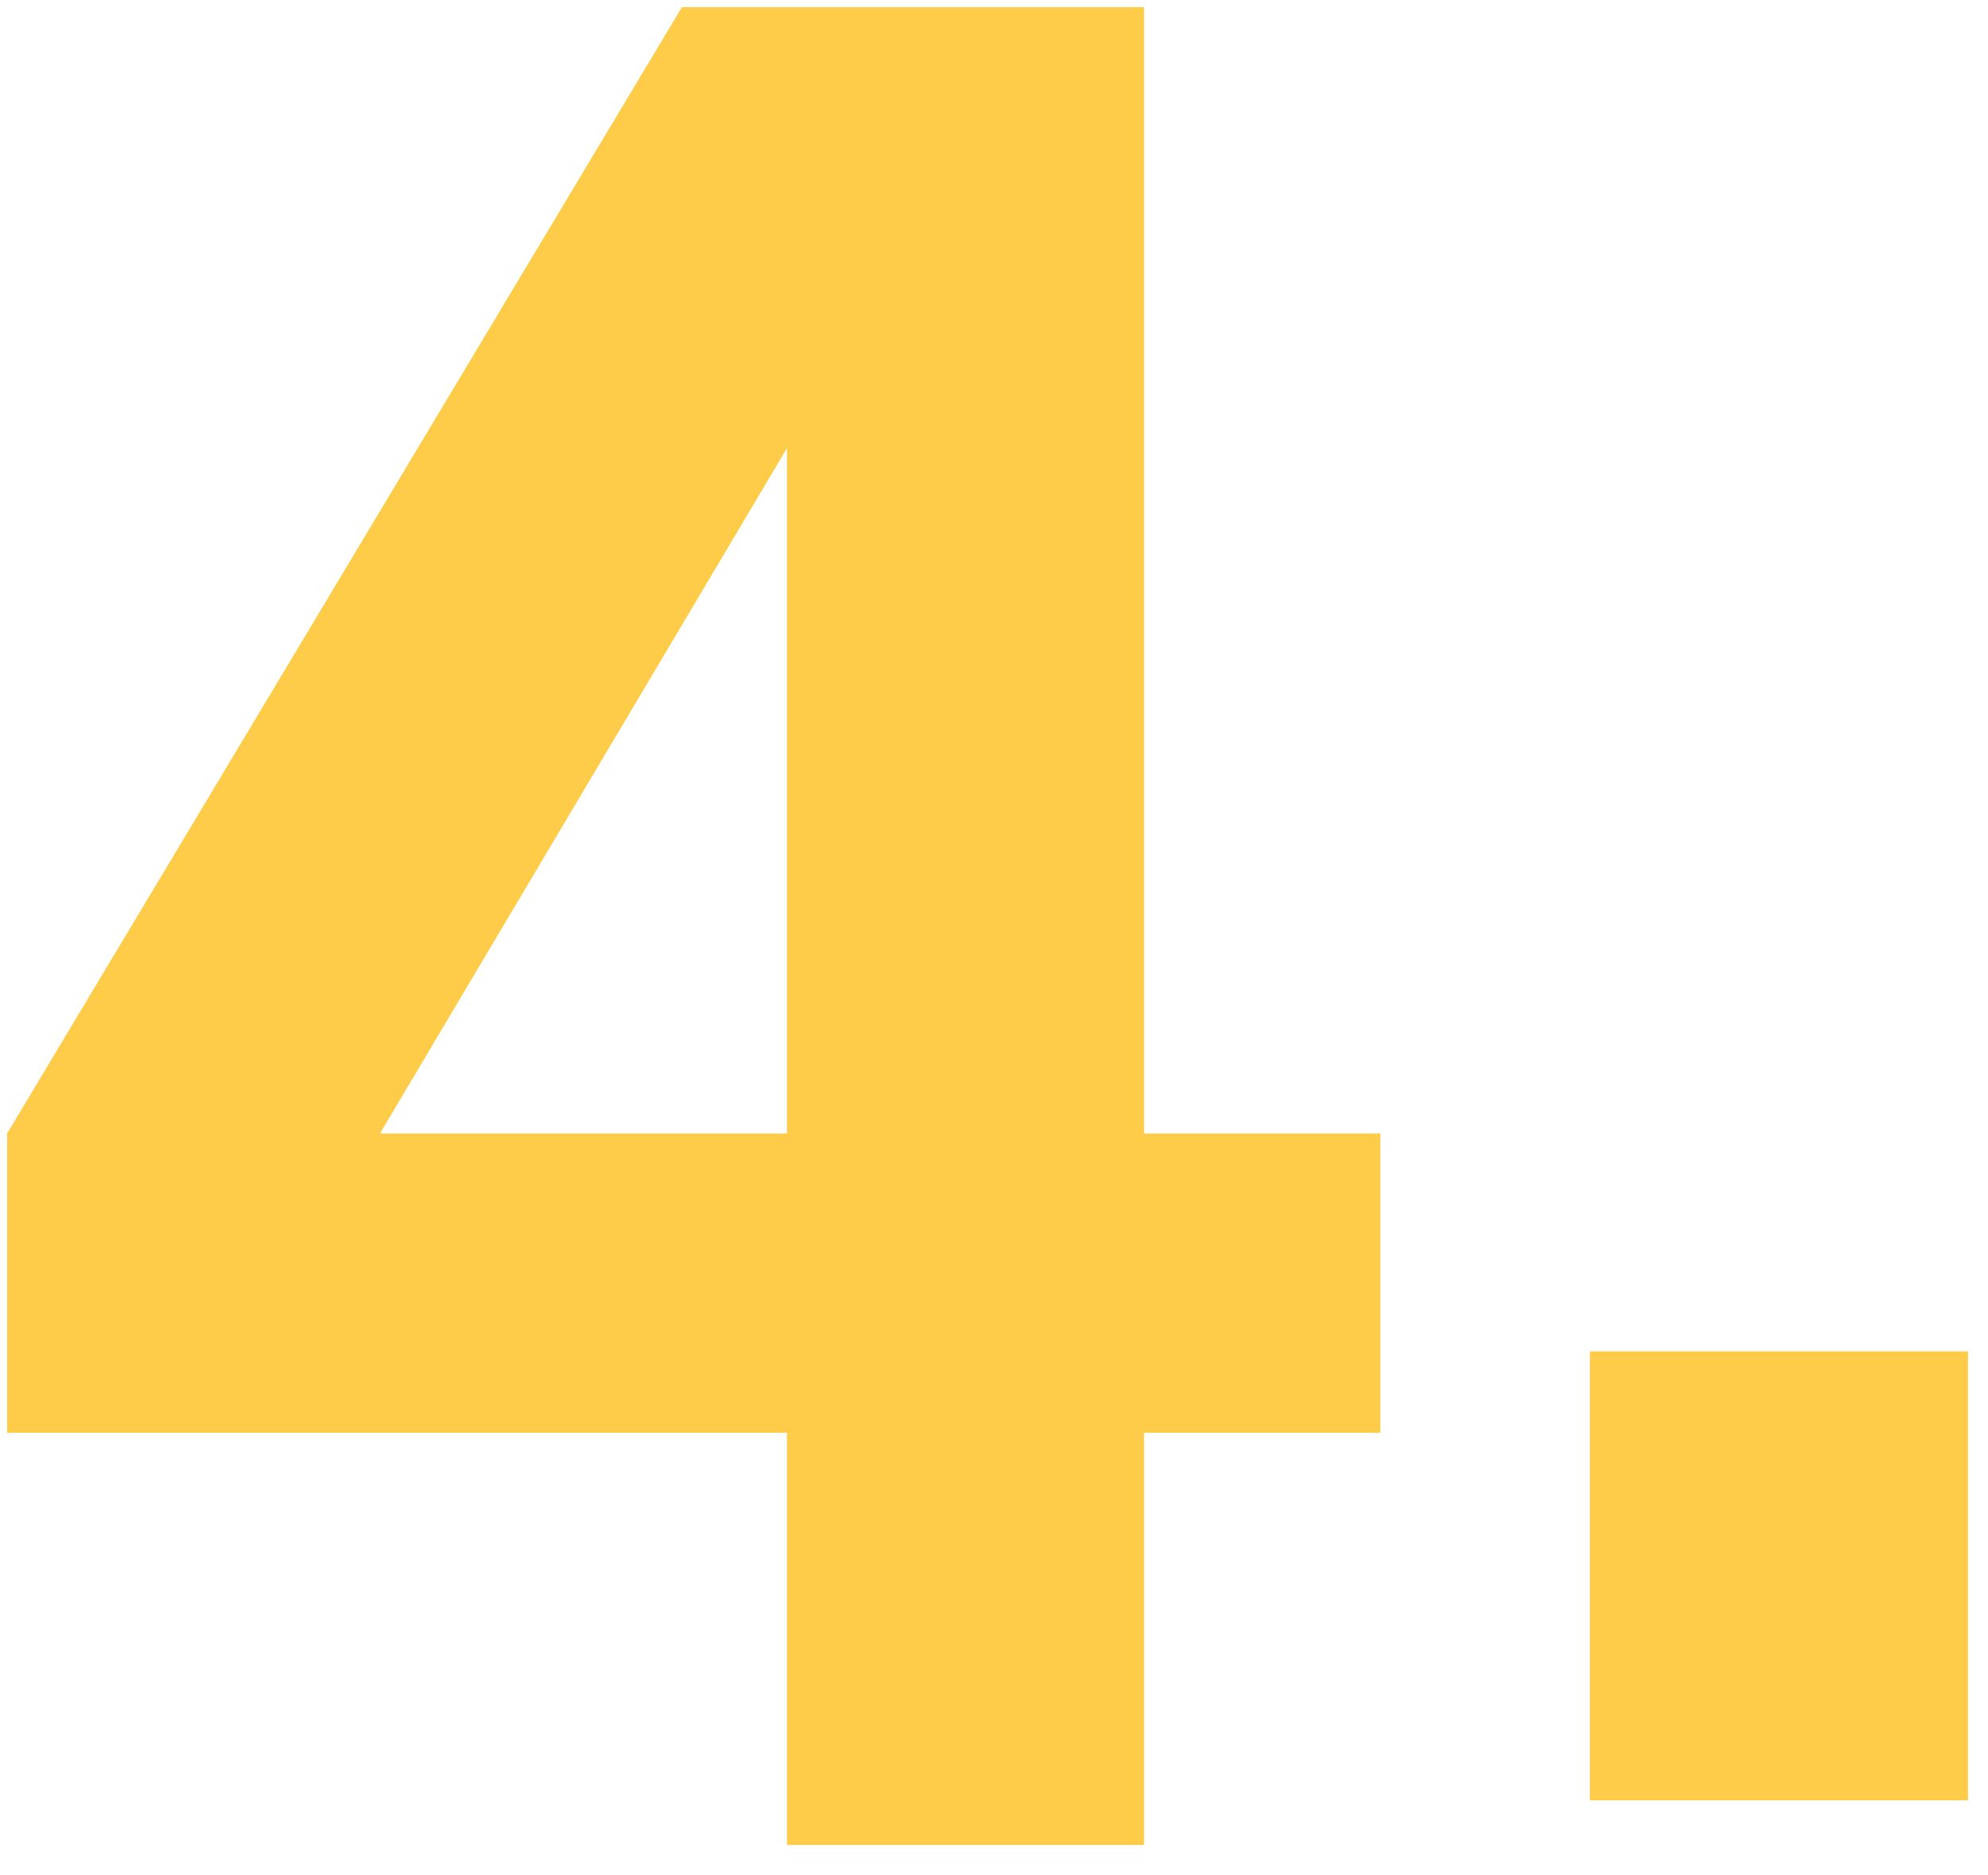 <svg width="53" height="50" viewBox="0 0 53 50" fill="none" xmlns="http://www.w3.org/2000/svg">
<path d="M36.8 38.2H30.5V49.19H20.98V38.2H0.19V30.22L18.18 0.19H30.5V30.22H36.8V38.2ZM20.98 30.22V11.95L10.13 30.22H20.98ZM42.386 36.03H52.466V48H42.386V36.03Z" fill="#FFCC49"/>
</svg>
